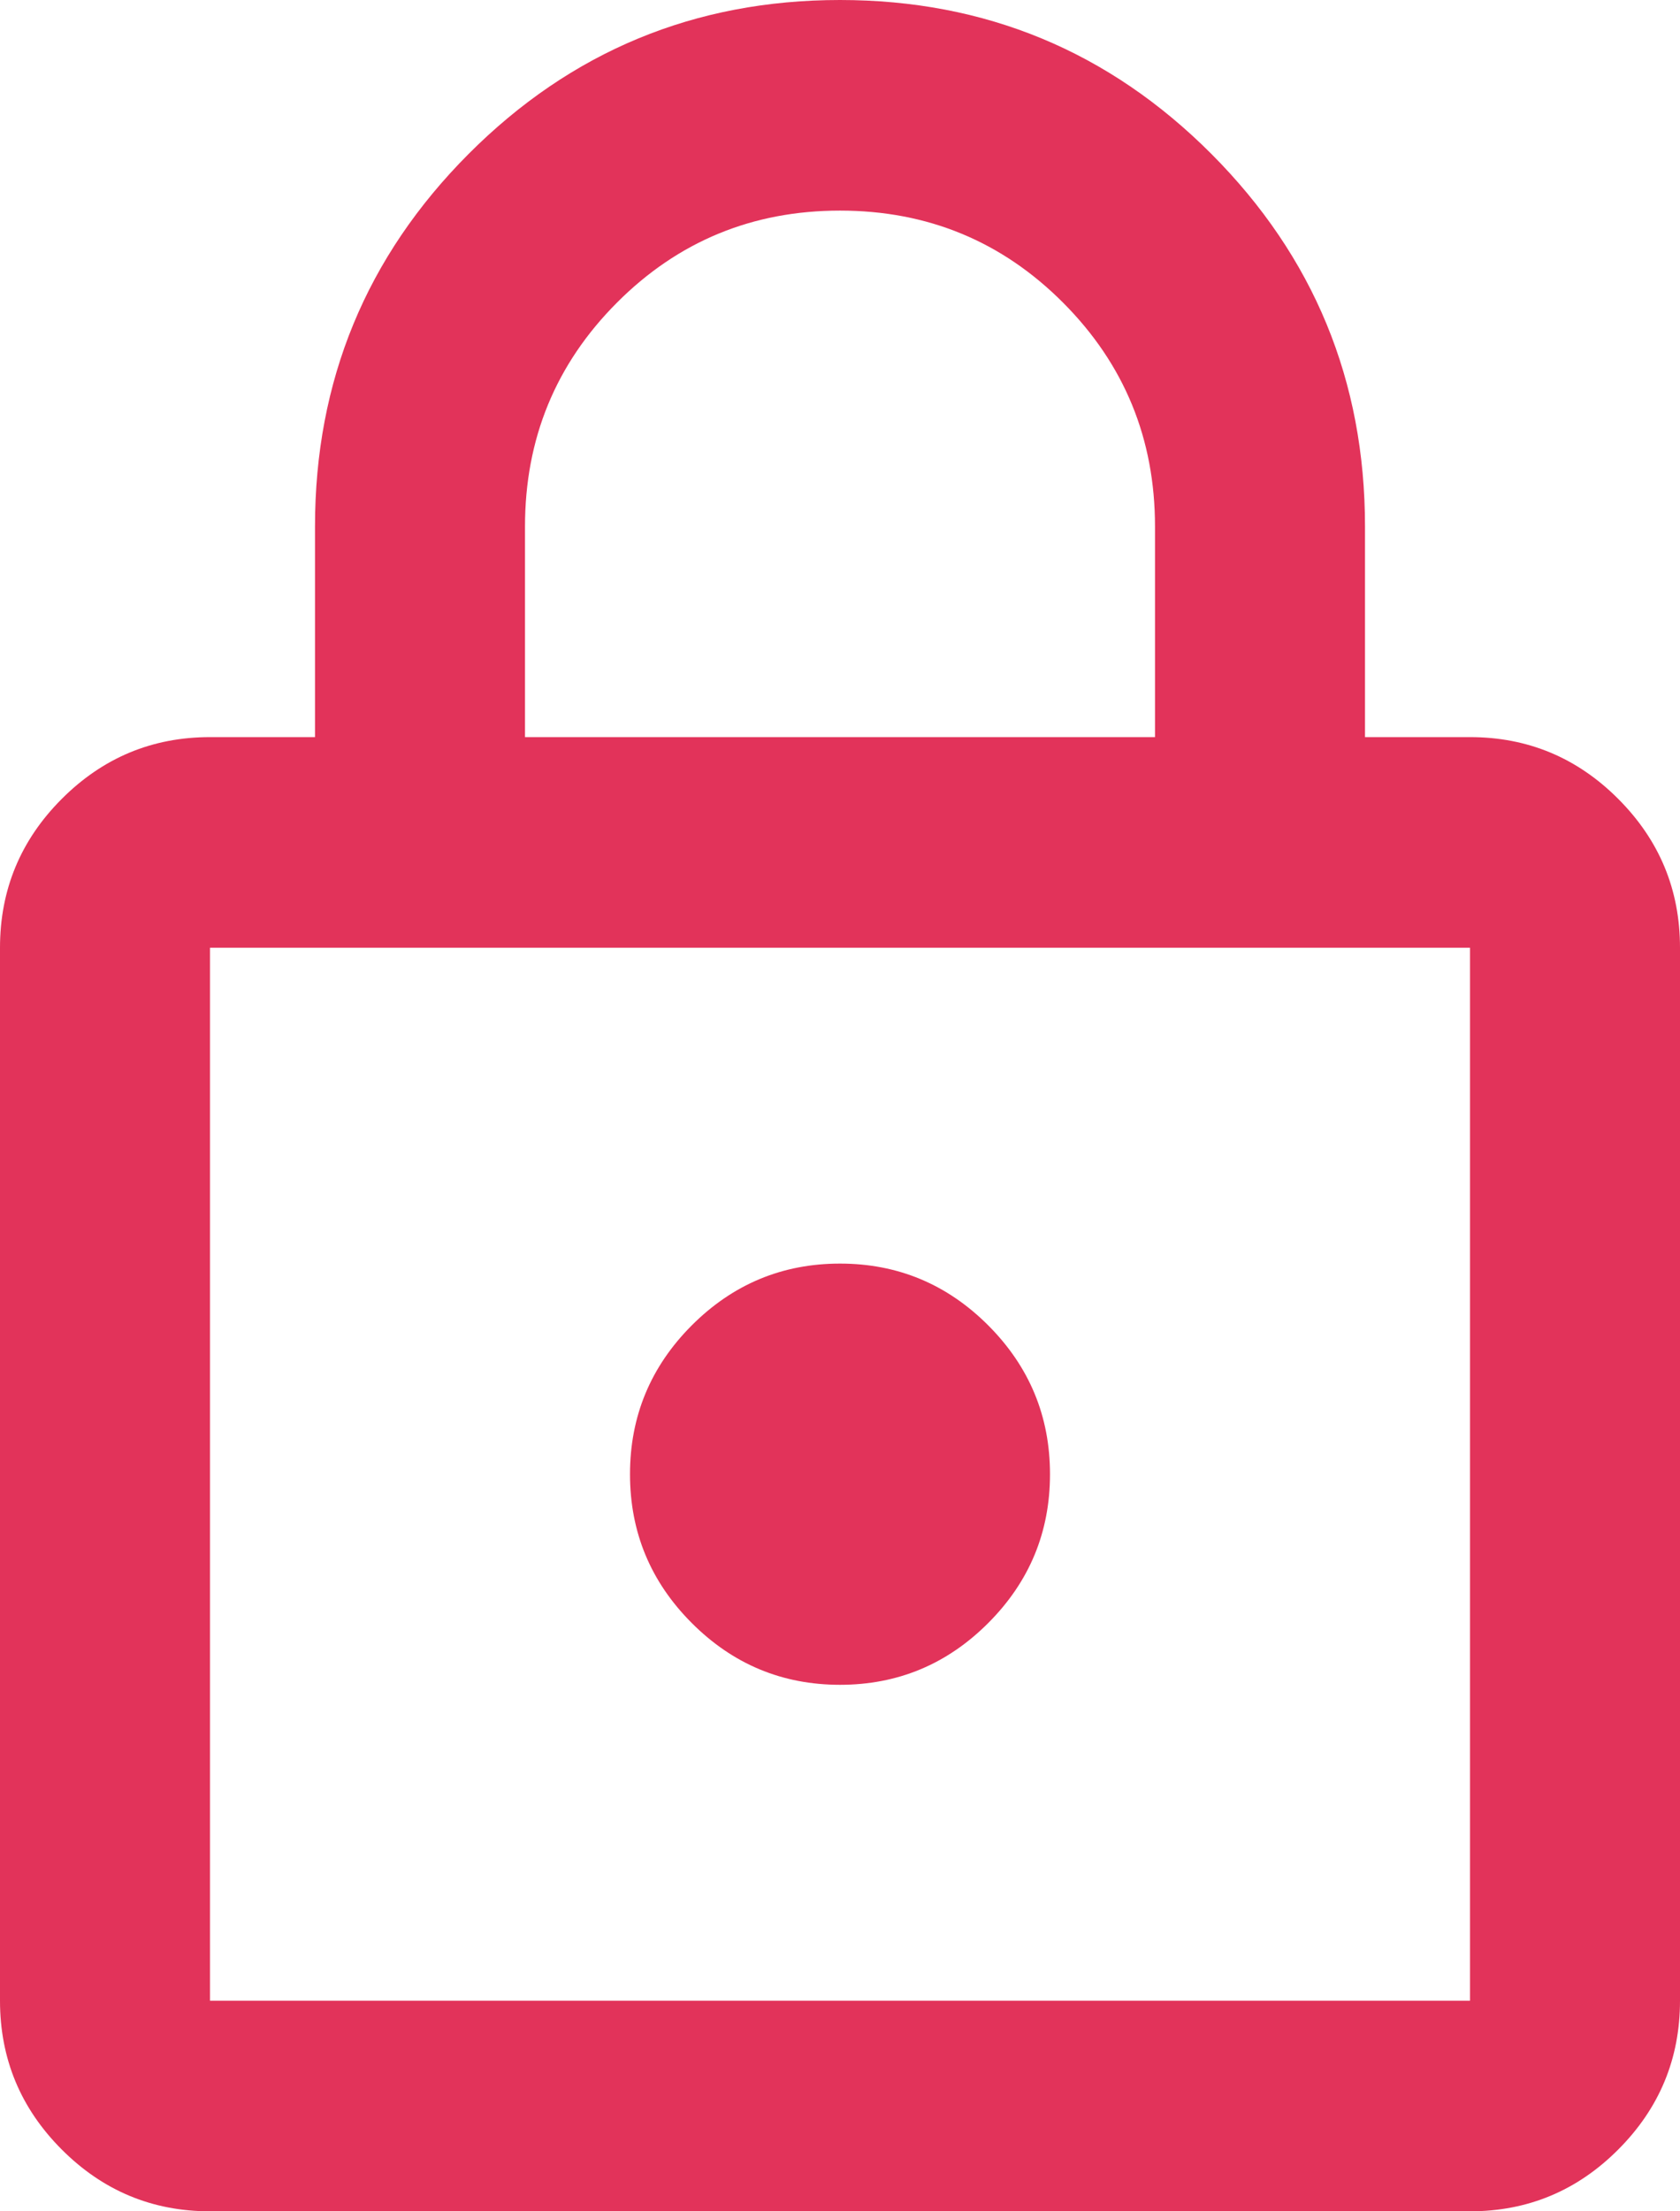 <svg width="38" height="50" viewBox="0 0 38 50" fill="none" xmlns="http://www.w3.org/2000/svg">
<path d="M4.75 50C3.444 50 2.326 49.534 1.395 48.601C0.465 47.669 0 46.548 0 45.238V21.429C0 20.119 0.465 18.998 1.395 18.066C2.326 17.133 3.444 16.667 4.75 16.667H7.125V11.905C7.125 8.611 8.283 5.804 10.598 3.482C12.914 1.161 15.715 0 19 0C22.285 0 25.086 1.161 27.402 3.482C29.717 5.804 30.875 8.611 30.875 11.905V16.667H33.25C34.556 16.667 35.675 17.133 36.605 18.066C37.535 18.998 38 20.119 38 21.429V45.238C38 46.548 37.535 47.669 36.605 48.601C35.675 49.534 34.556 50 33.25 50H4.75ZM4.75 45.238H33.25V21.429H4.75V45.238ZM19 38.095C20.306 38.095 21.424 37.629 22.355 36.696C23.285 35.764 23.75 34.643 23.75 33.333C23.75 32.024 23.285 30.903 22.355 29.97C21.424 29.038 20.306 28.571 19 28.571C17.694 28.571 16.576 29.038 15.645 29.97C14.715 30.903 14.25 32.024 14.25 33.333C14.25 34.643 14.715 35.764 15.645 36.696C16.576 37.629 17.694 38.095 19 38.095ZM11.875 16.667H26.125V11.905C26.125 9.921 25.432 8.234 24.047 6.845C22.662 5.456 20.979 4.762 19 4.762C17.021 4.762 15.338 5.456 13.953 6.845C12.568 8.234 11.875 9.921 11.875 11.905V16.667Z" fill="#E2335A"/>
</svg>
